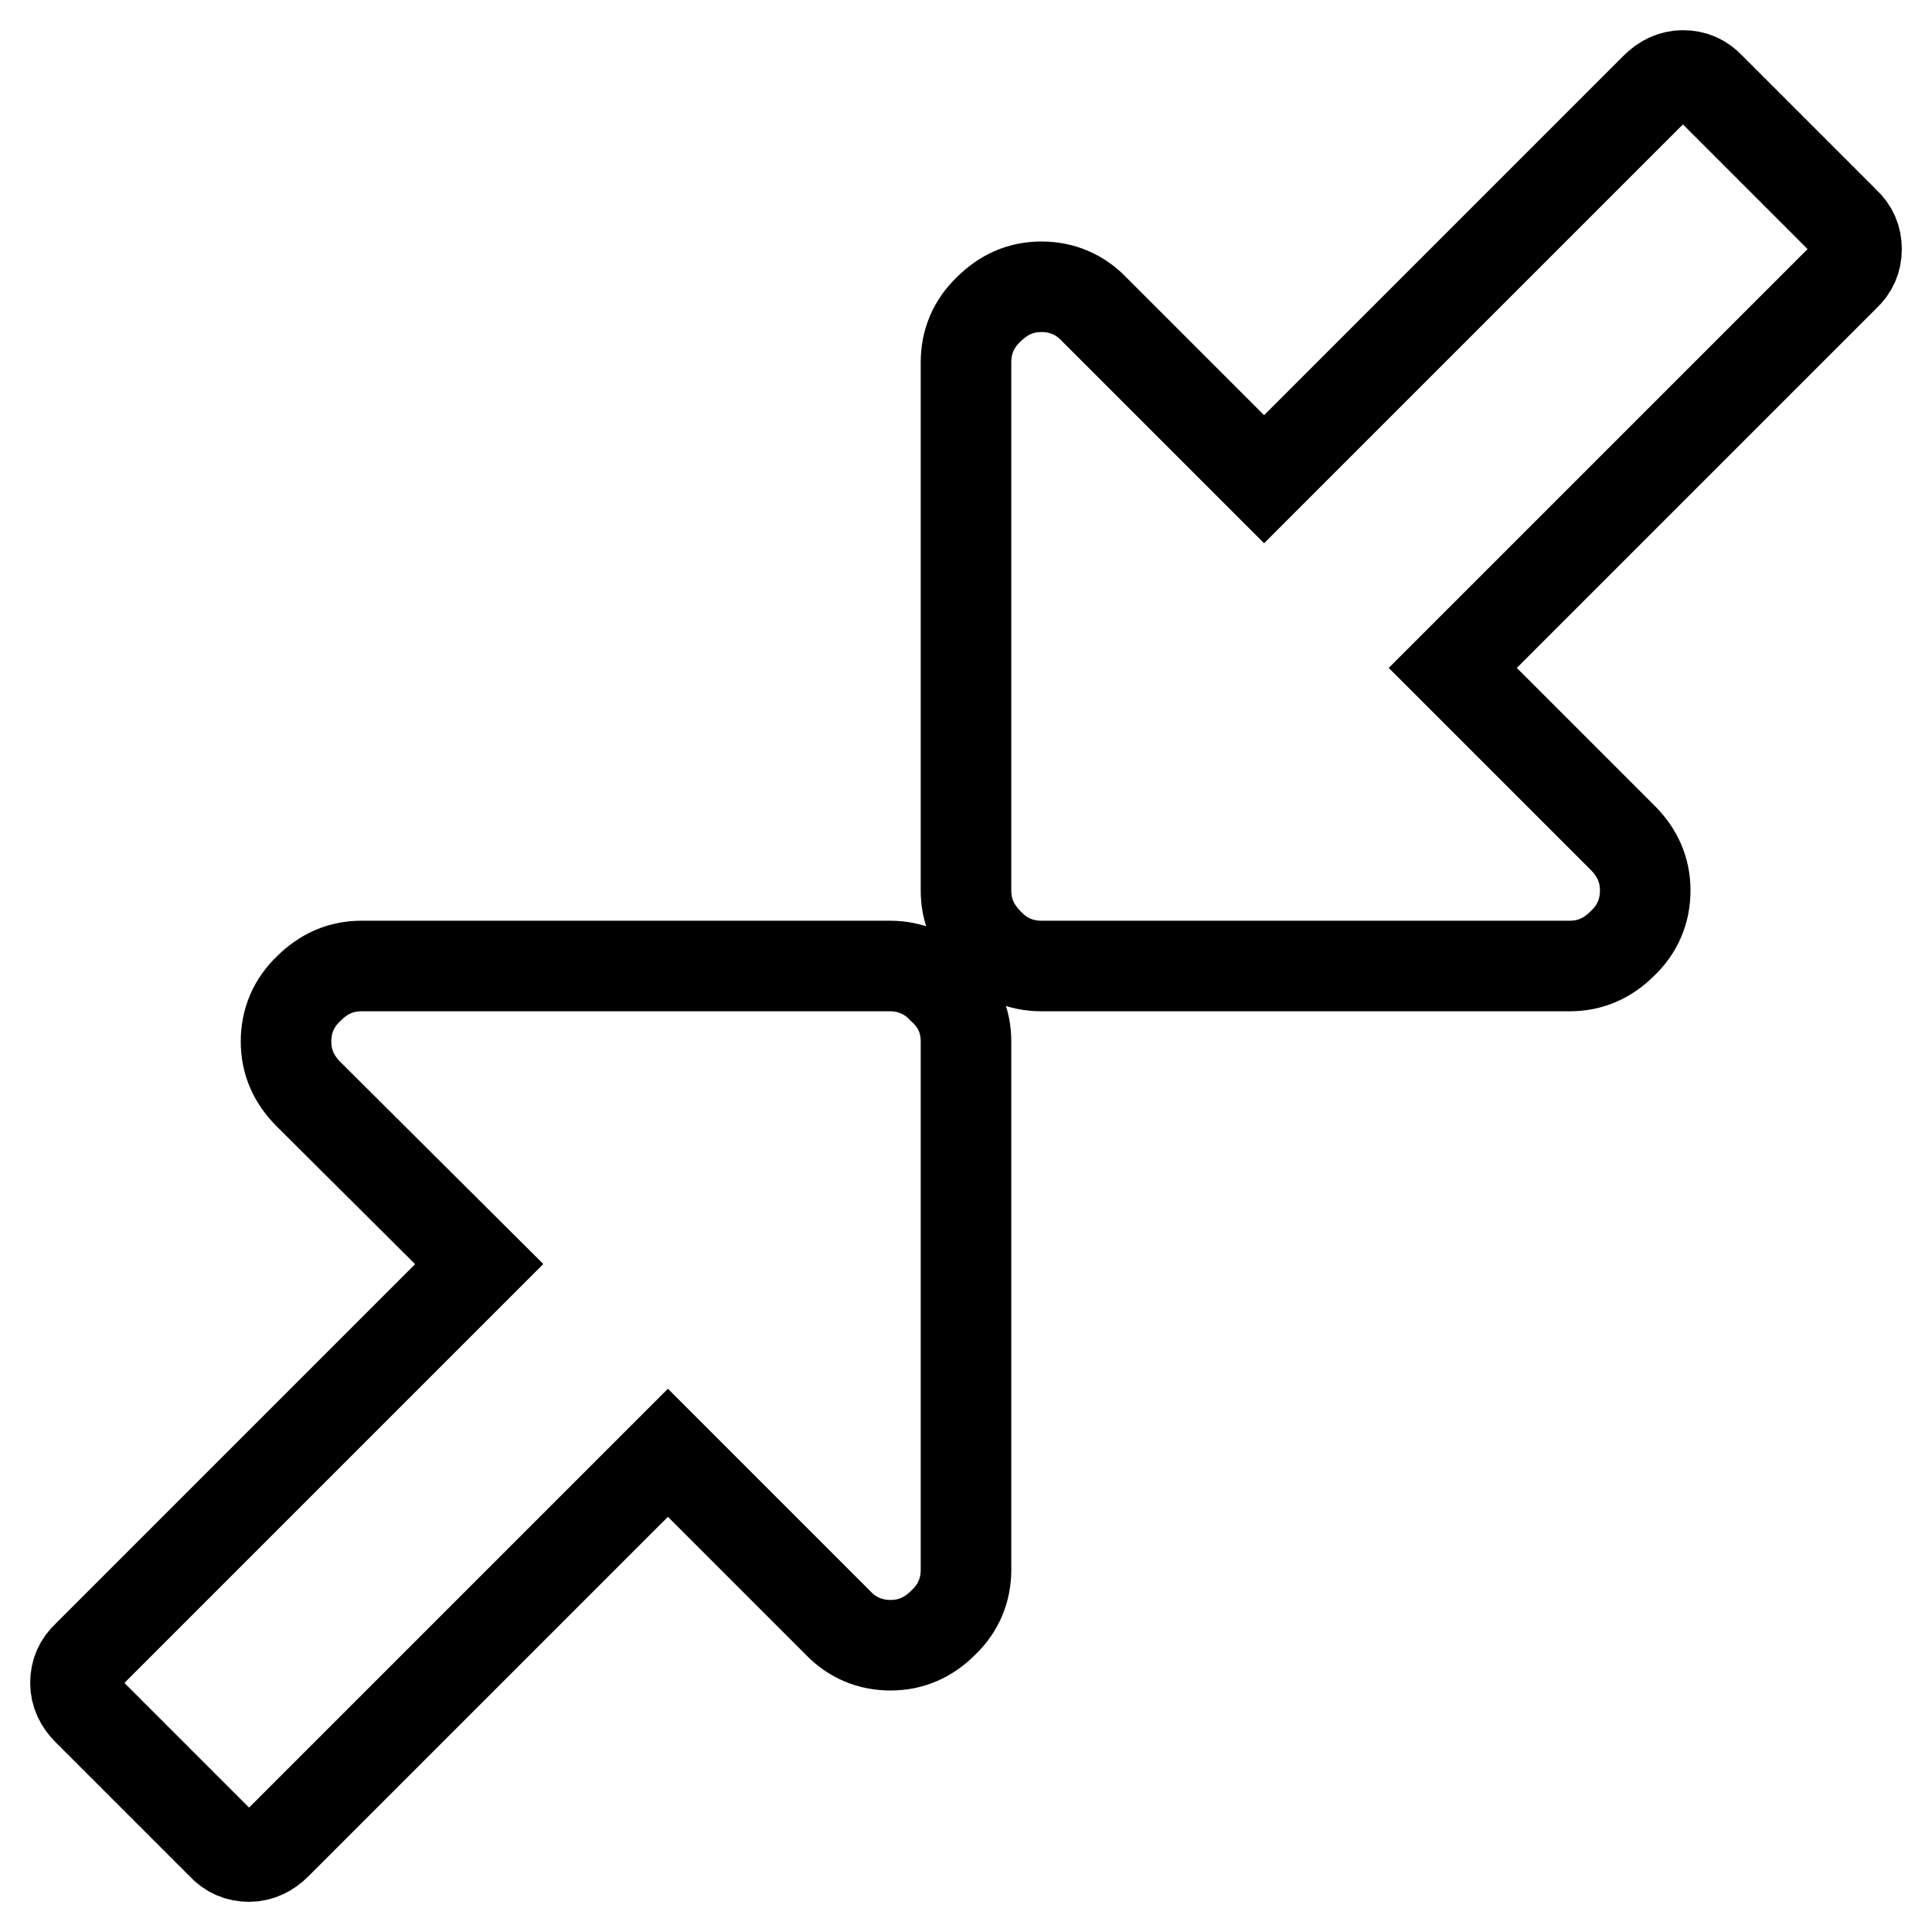 <?xml version="1.0" encoding="utf-8"?>
<!-- Svg Vector Icons : http://www.onlinewebfonts.com/icon -->
<!DOCTYPE svg PUBLIC "-//W3C//DTD SVG 1.1//EN" "http://www.w3.org/Graphics/SVG/1.1/DTD/svg11.dtd">
<svg version="1.1" xmlns="http://www.w3.org/2000/svg" xmlns:xlink="http://www.w3.org/1999/xlink" x="0px" y="0px" viewBox="0 0 256 256" enable-background="new 0 0 256 256" xml:space="preserve">
<g> <path stroke-width="12" fill-opacity="0" stroke="#000000"  d="M128,138v70c0,2.7-1,5.1-3,7c-2,2-4.3,3-7,3c-2.7,0-5.1-1-7-3l-22.5-22.5l-51.9,51.9c-1,1-2.2,1.6-3.6,1.6 c-1.4,0-2.6-0.5-3.6-1.6l-17.8-17.8c-1-1-1.6-2.2-1.6-3.6s0.5-2.6,1.6-3.6l51.9-51.9L40.9,145c-2-2-3-4.3-3-7s1-5.1,3-7 c2-2,4.3-3,7-3h70c2.7,0,5.1,1,7,3C127,132.9,128,135.3,128,138L128,138z M246,33c0,1.4-0.5,2.6-1.6,3.6l-51.9,51.9l22.5,22.5 c2,2,3,4.3,3,7c0,2.7-1,5.1-3,7c-2,2-4.3,3-7,3h-70c-2.7,0-5.1-1-7-3c-2-2-3-4.3-3-7V48c0-2.7,1-5.1,3-7c2-2,4.3-3,7-3s5.1,1,7,3 l22.5,22.5l51.9-51.9c1-1,2.2-1.6,3.6-1.6s2.6,0.5,3.6,1.6l17.8,17.8C245.5,30.4,246,31.6,246,33L246,33z"/></g>
</svg>